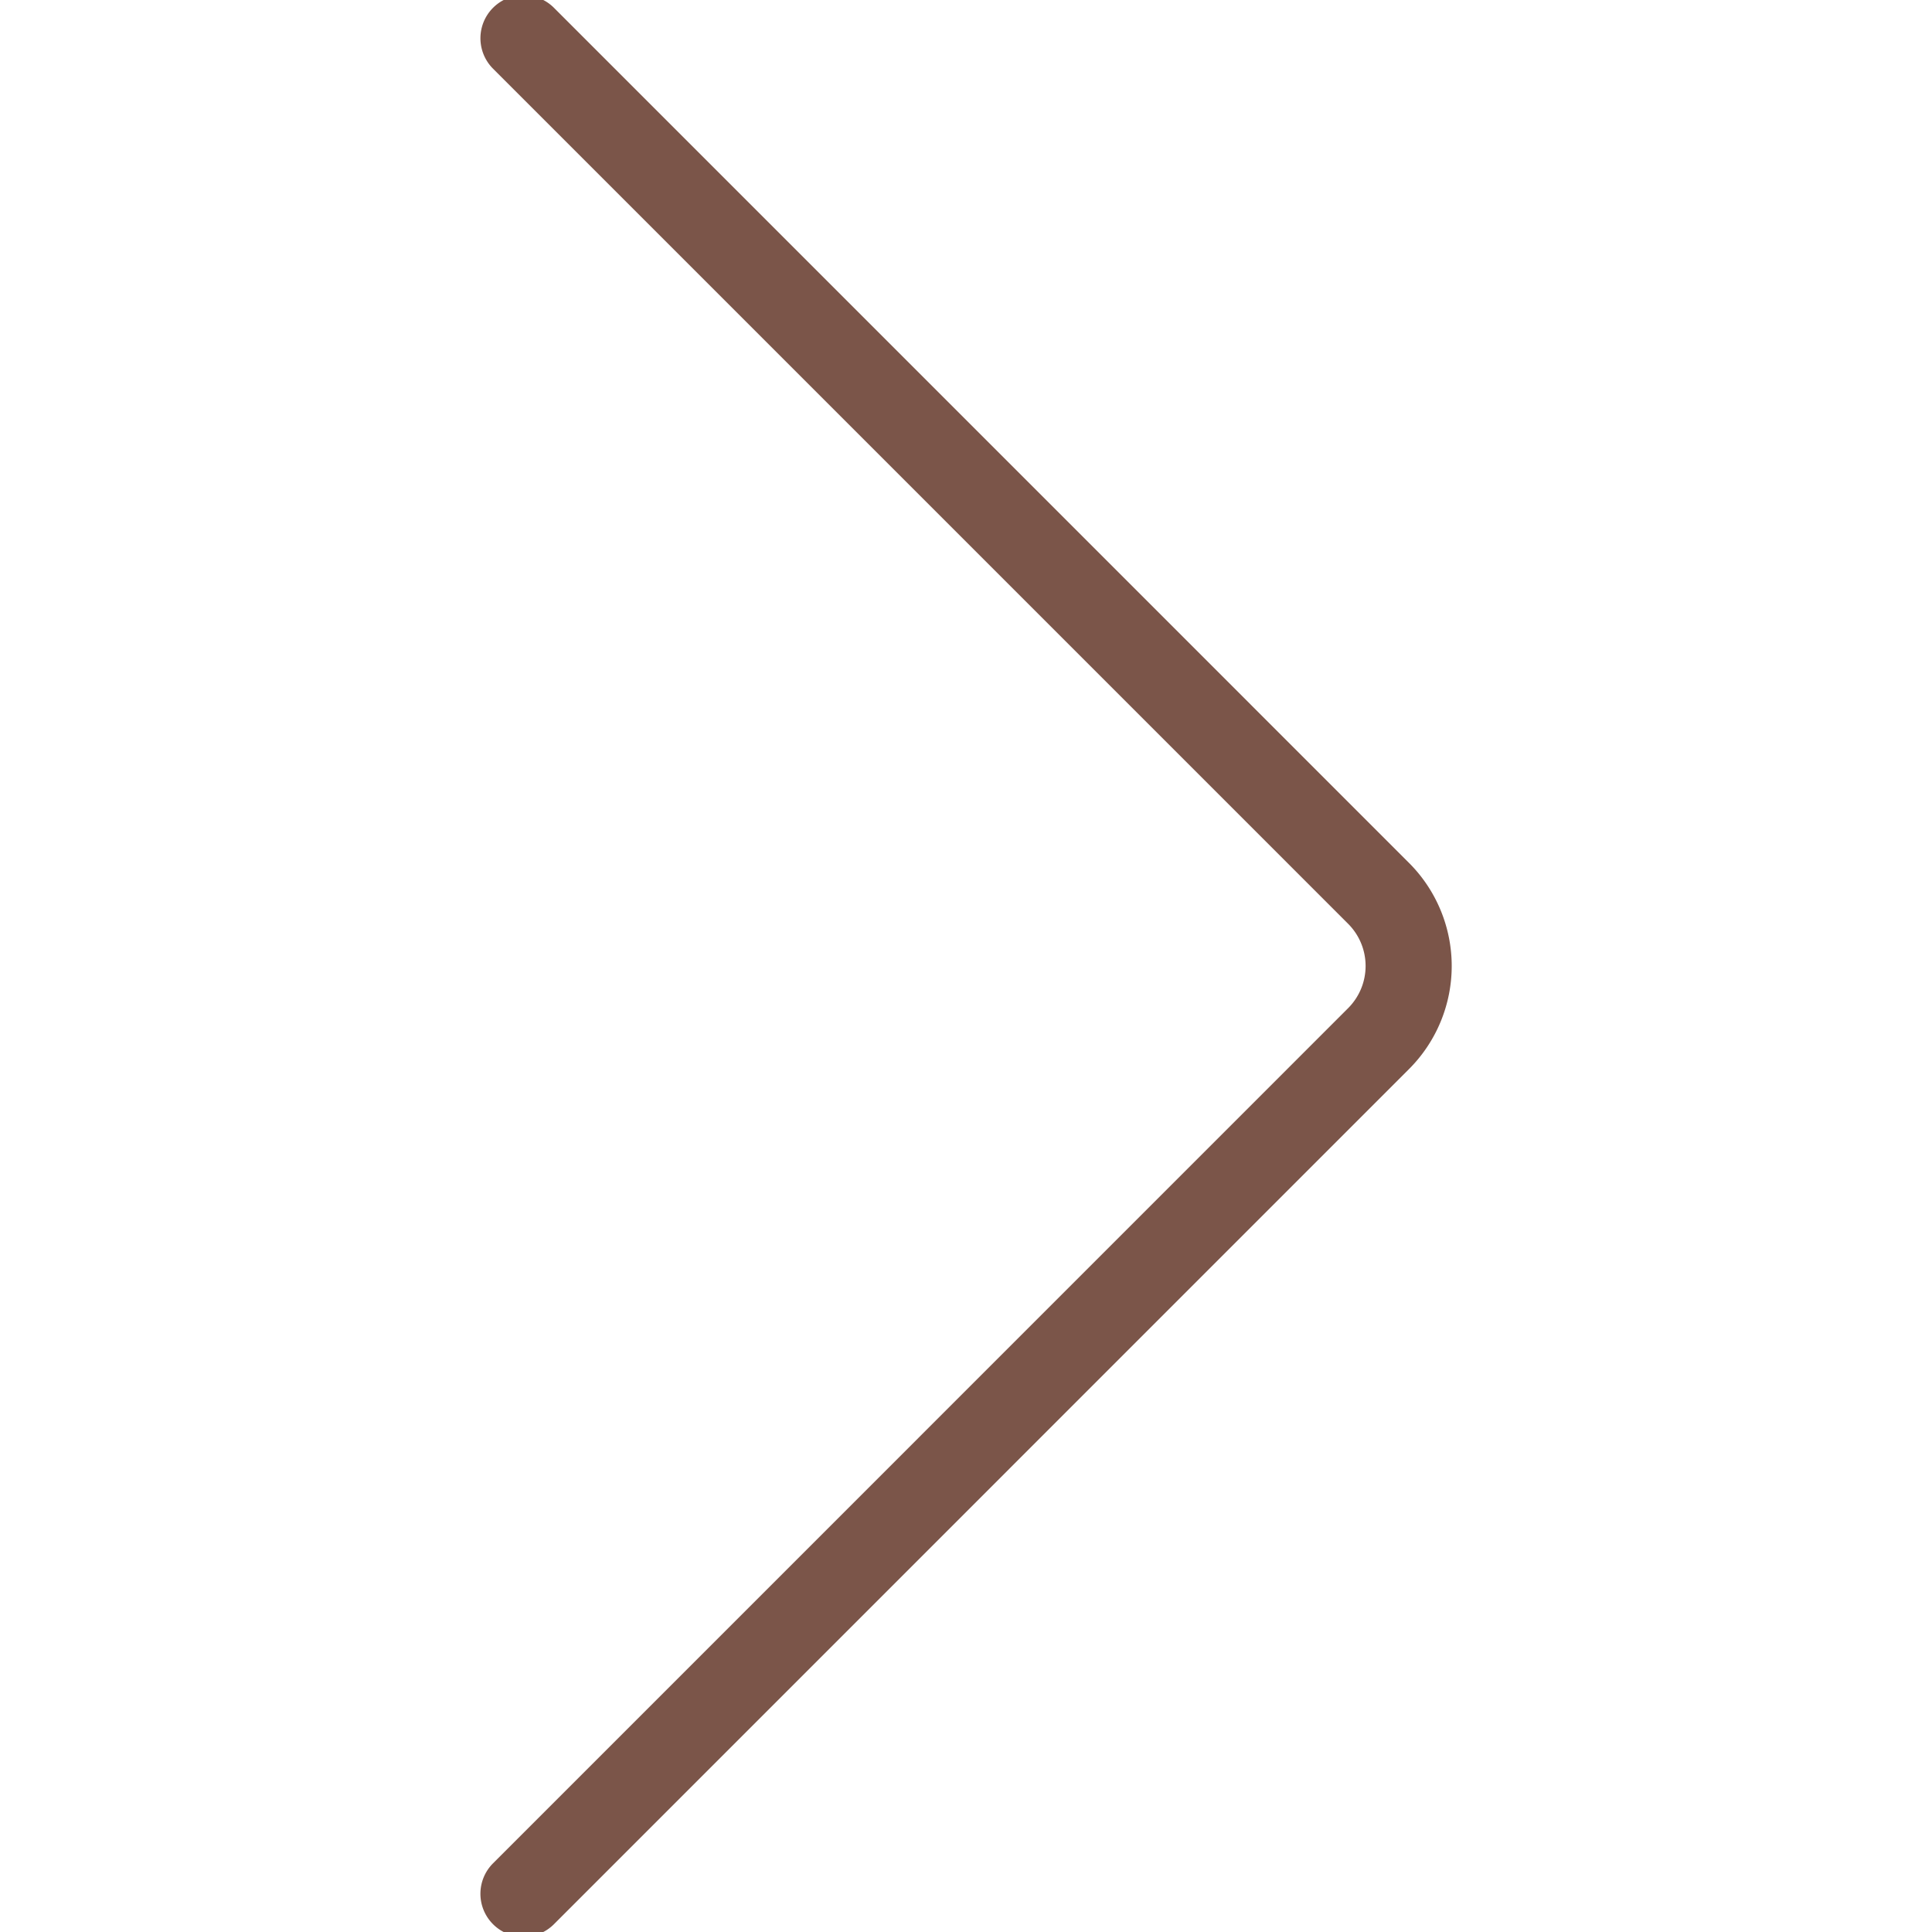 <?xml version="1.0" encoding="UTF-8"?>
<svg data-bbox="-0.001 0 37.731 75.804" stroke-width=".379" stroke="#7B5549" xmlns="http://www.w3.org/2000/svg" viewBox="-19.04 0 75.804 75.804" height="800" width="800" data-type="ugc">
    <g>
        <path fill="#7B5549" d="M1.5 75.804a1.5 1.5 0 0 1-1.061-2.561l33.557-33.56a2.53 2.53 0 0 0 0-3.564L.439 2.561A1.5 1.5 0 0 1 2.561.44l33.556 33.558a5.53 5.53 0 0 1 0 7.807L2.56 75.365a1.5 1.5 0 0 1-1.06.439Z"/>
    </g>
</svg>
